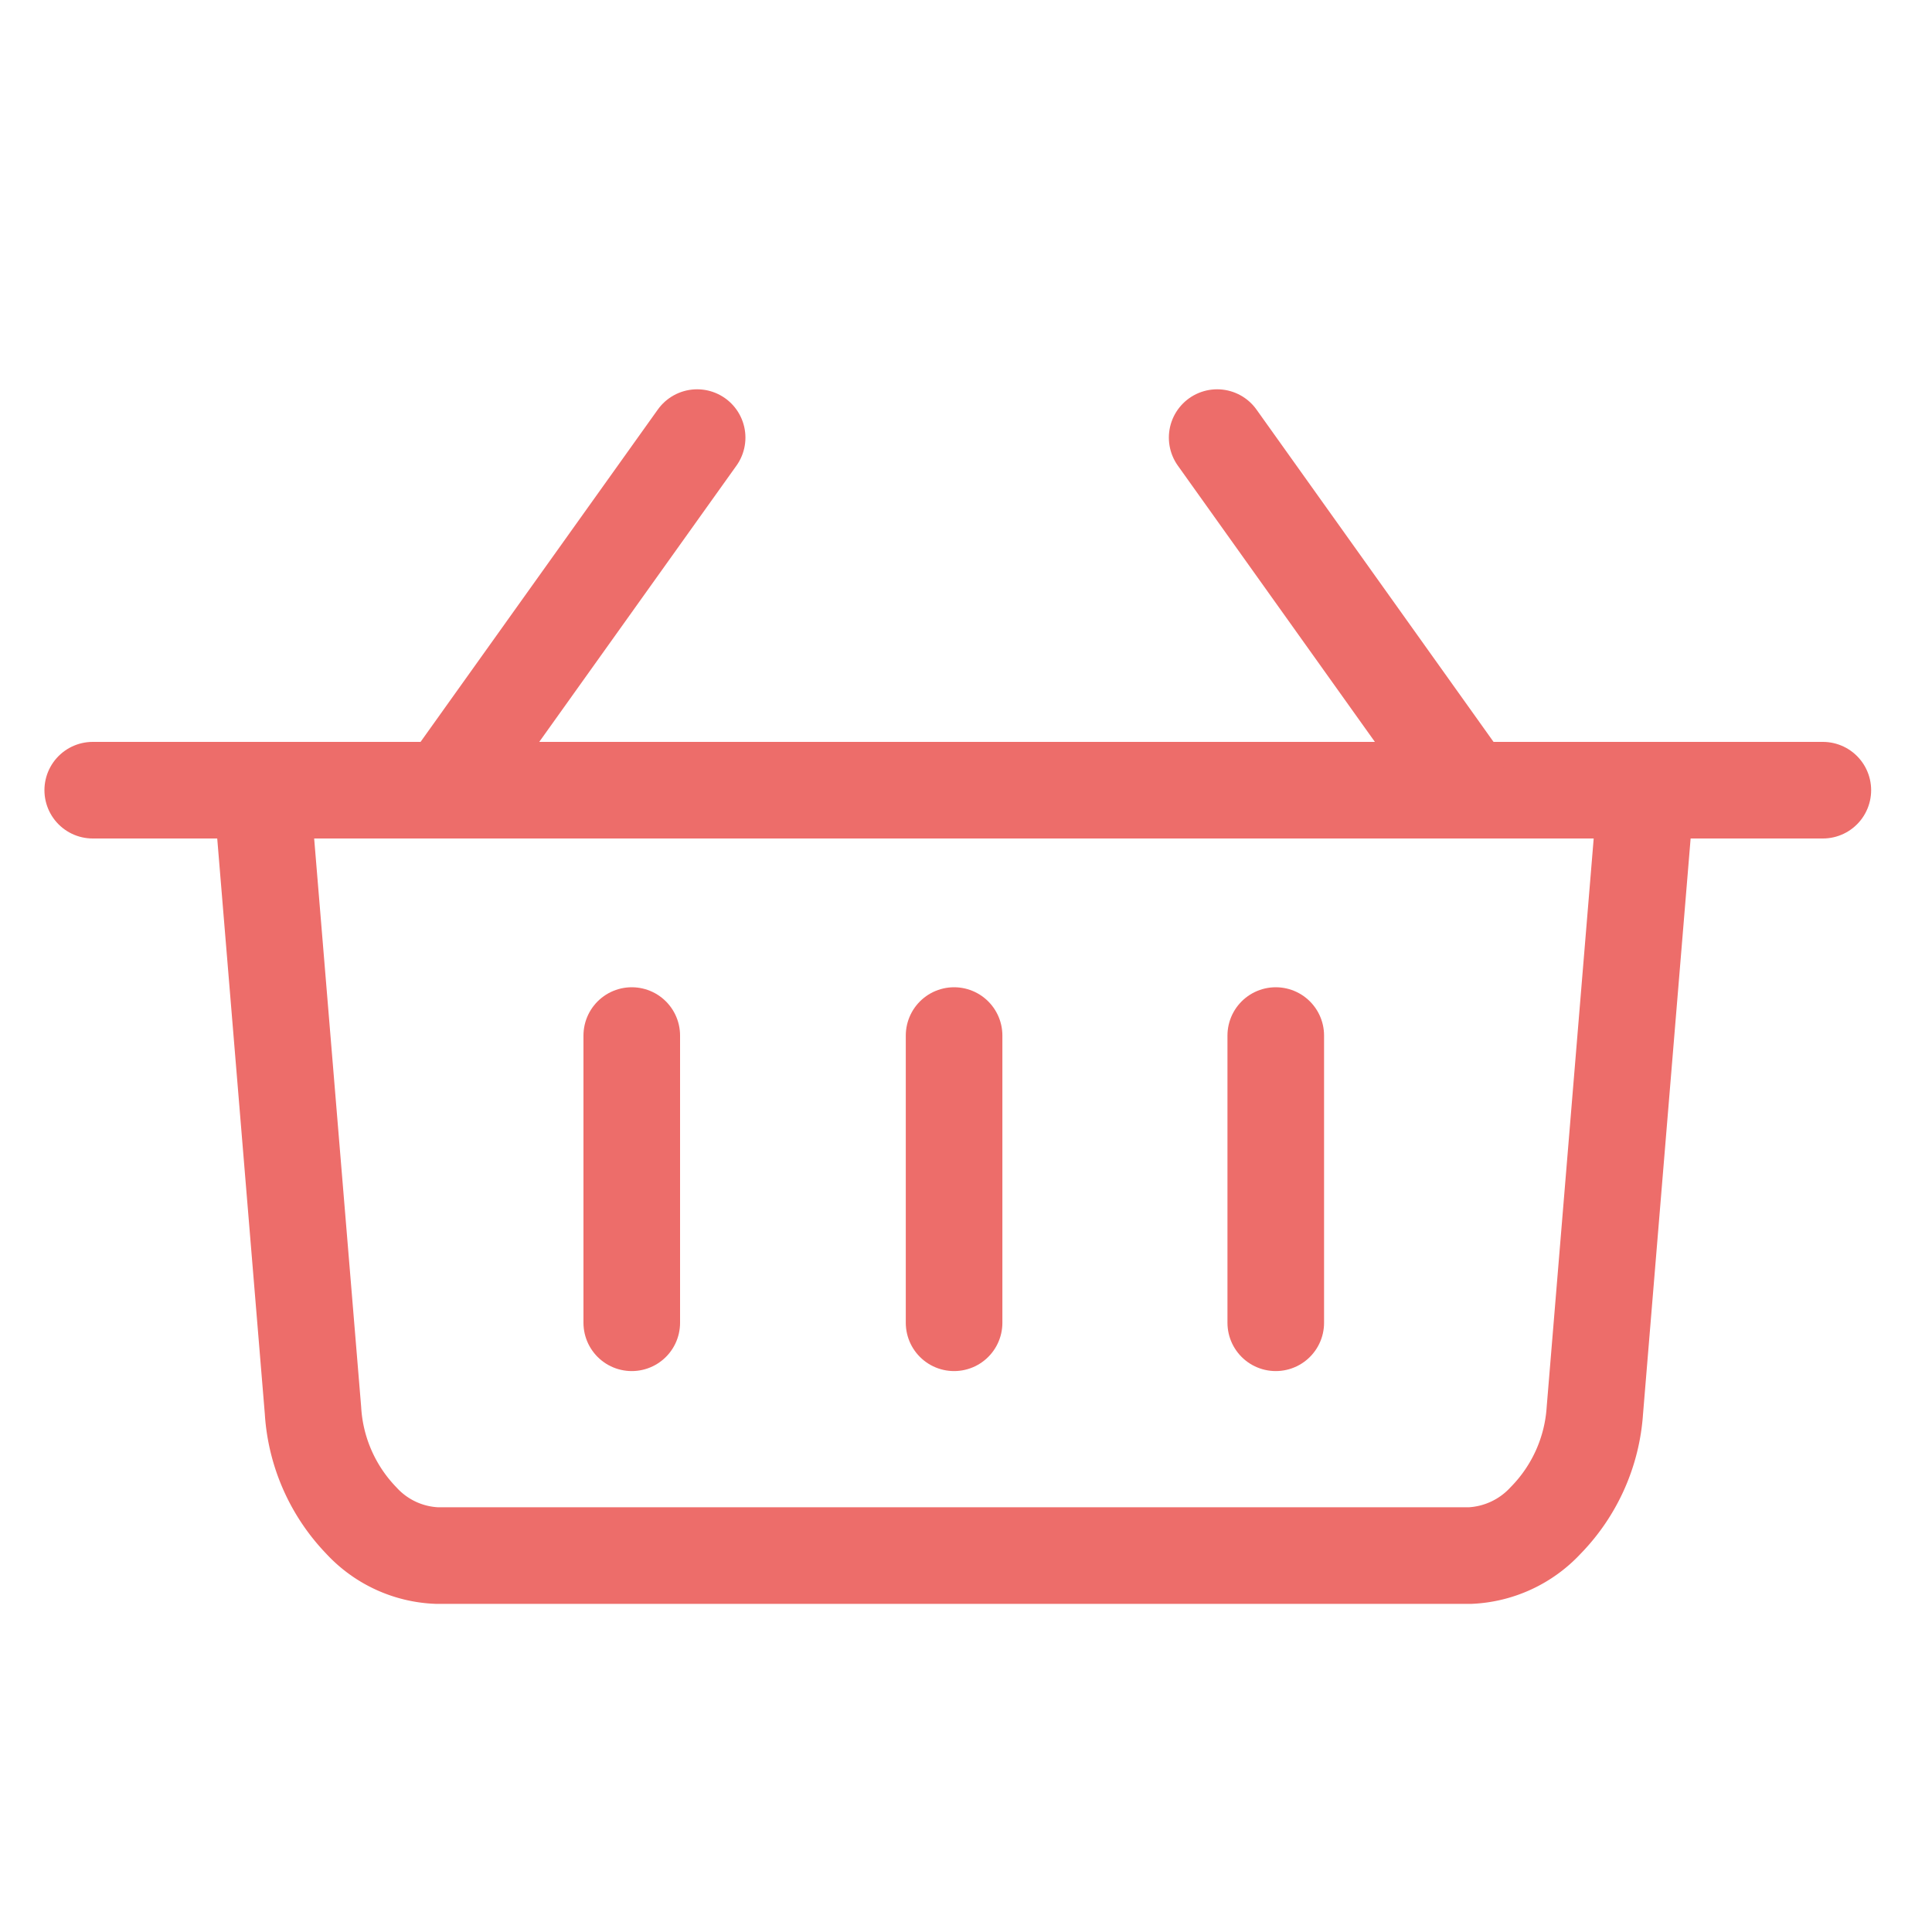 <svg id="Calque_1" data-name="Calque 1" xmlns="http://www.w3.org/2000/svg" width="60" height="60" viewBox="0 0 60 60">
  <defs>
    <style>
      .cls-1 {
        fill: none;
        stroke: #ed6d6a;
        stroke-linecap: round;
        stroke-linejoin: round;
        stroke-width: 3px;
      }
    </style>
  </defs>
  <line class="cls-1" x1="2.88" y1="24.54" x2="56.61" y2="24.54"/>
  <path class="cls-1" d="M51.05,25.42,49.53,43.8A5.39,5.39,0,0,1,48,47.22a3.41,3.41,0,0,1-2.35,1.09H13.58a3.37,3.37,0,0,1-2.36-1.09,5.39,5.39,0,0,1-1.5-3.42L8.2,25.42"/>
  <g>
    <line class="cls-1" x1="19.62" y1="32.16" x2="19.62" y2="41.08"/>
    <line class="cls-1" x1="39.62" y1="32.16" x2="39.62" y2="41.08"/>
    <line class="cls-1" x1="29.63" y1="32.16" x2="29.63" y2="41.08"/>
  </g>
  <line class="cls-1" x1="21.65" y1="13.59" x2="14.29" y2="23.9"/>
  <line class="cls-1" x1="37.8" y1="13.59" x2="45.19" y2="23.95"/>
</svg>
